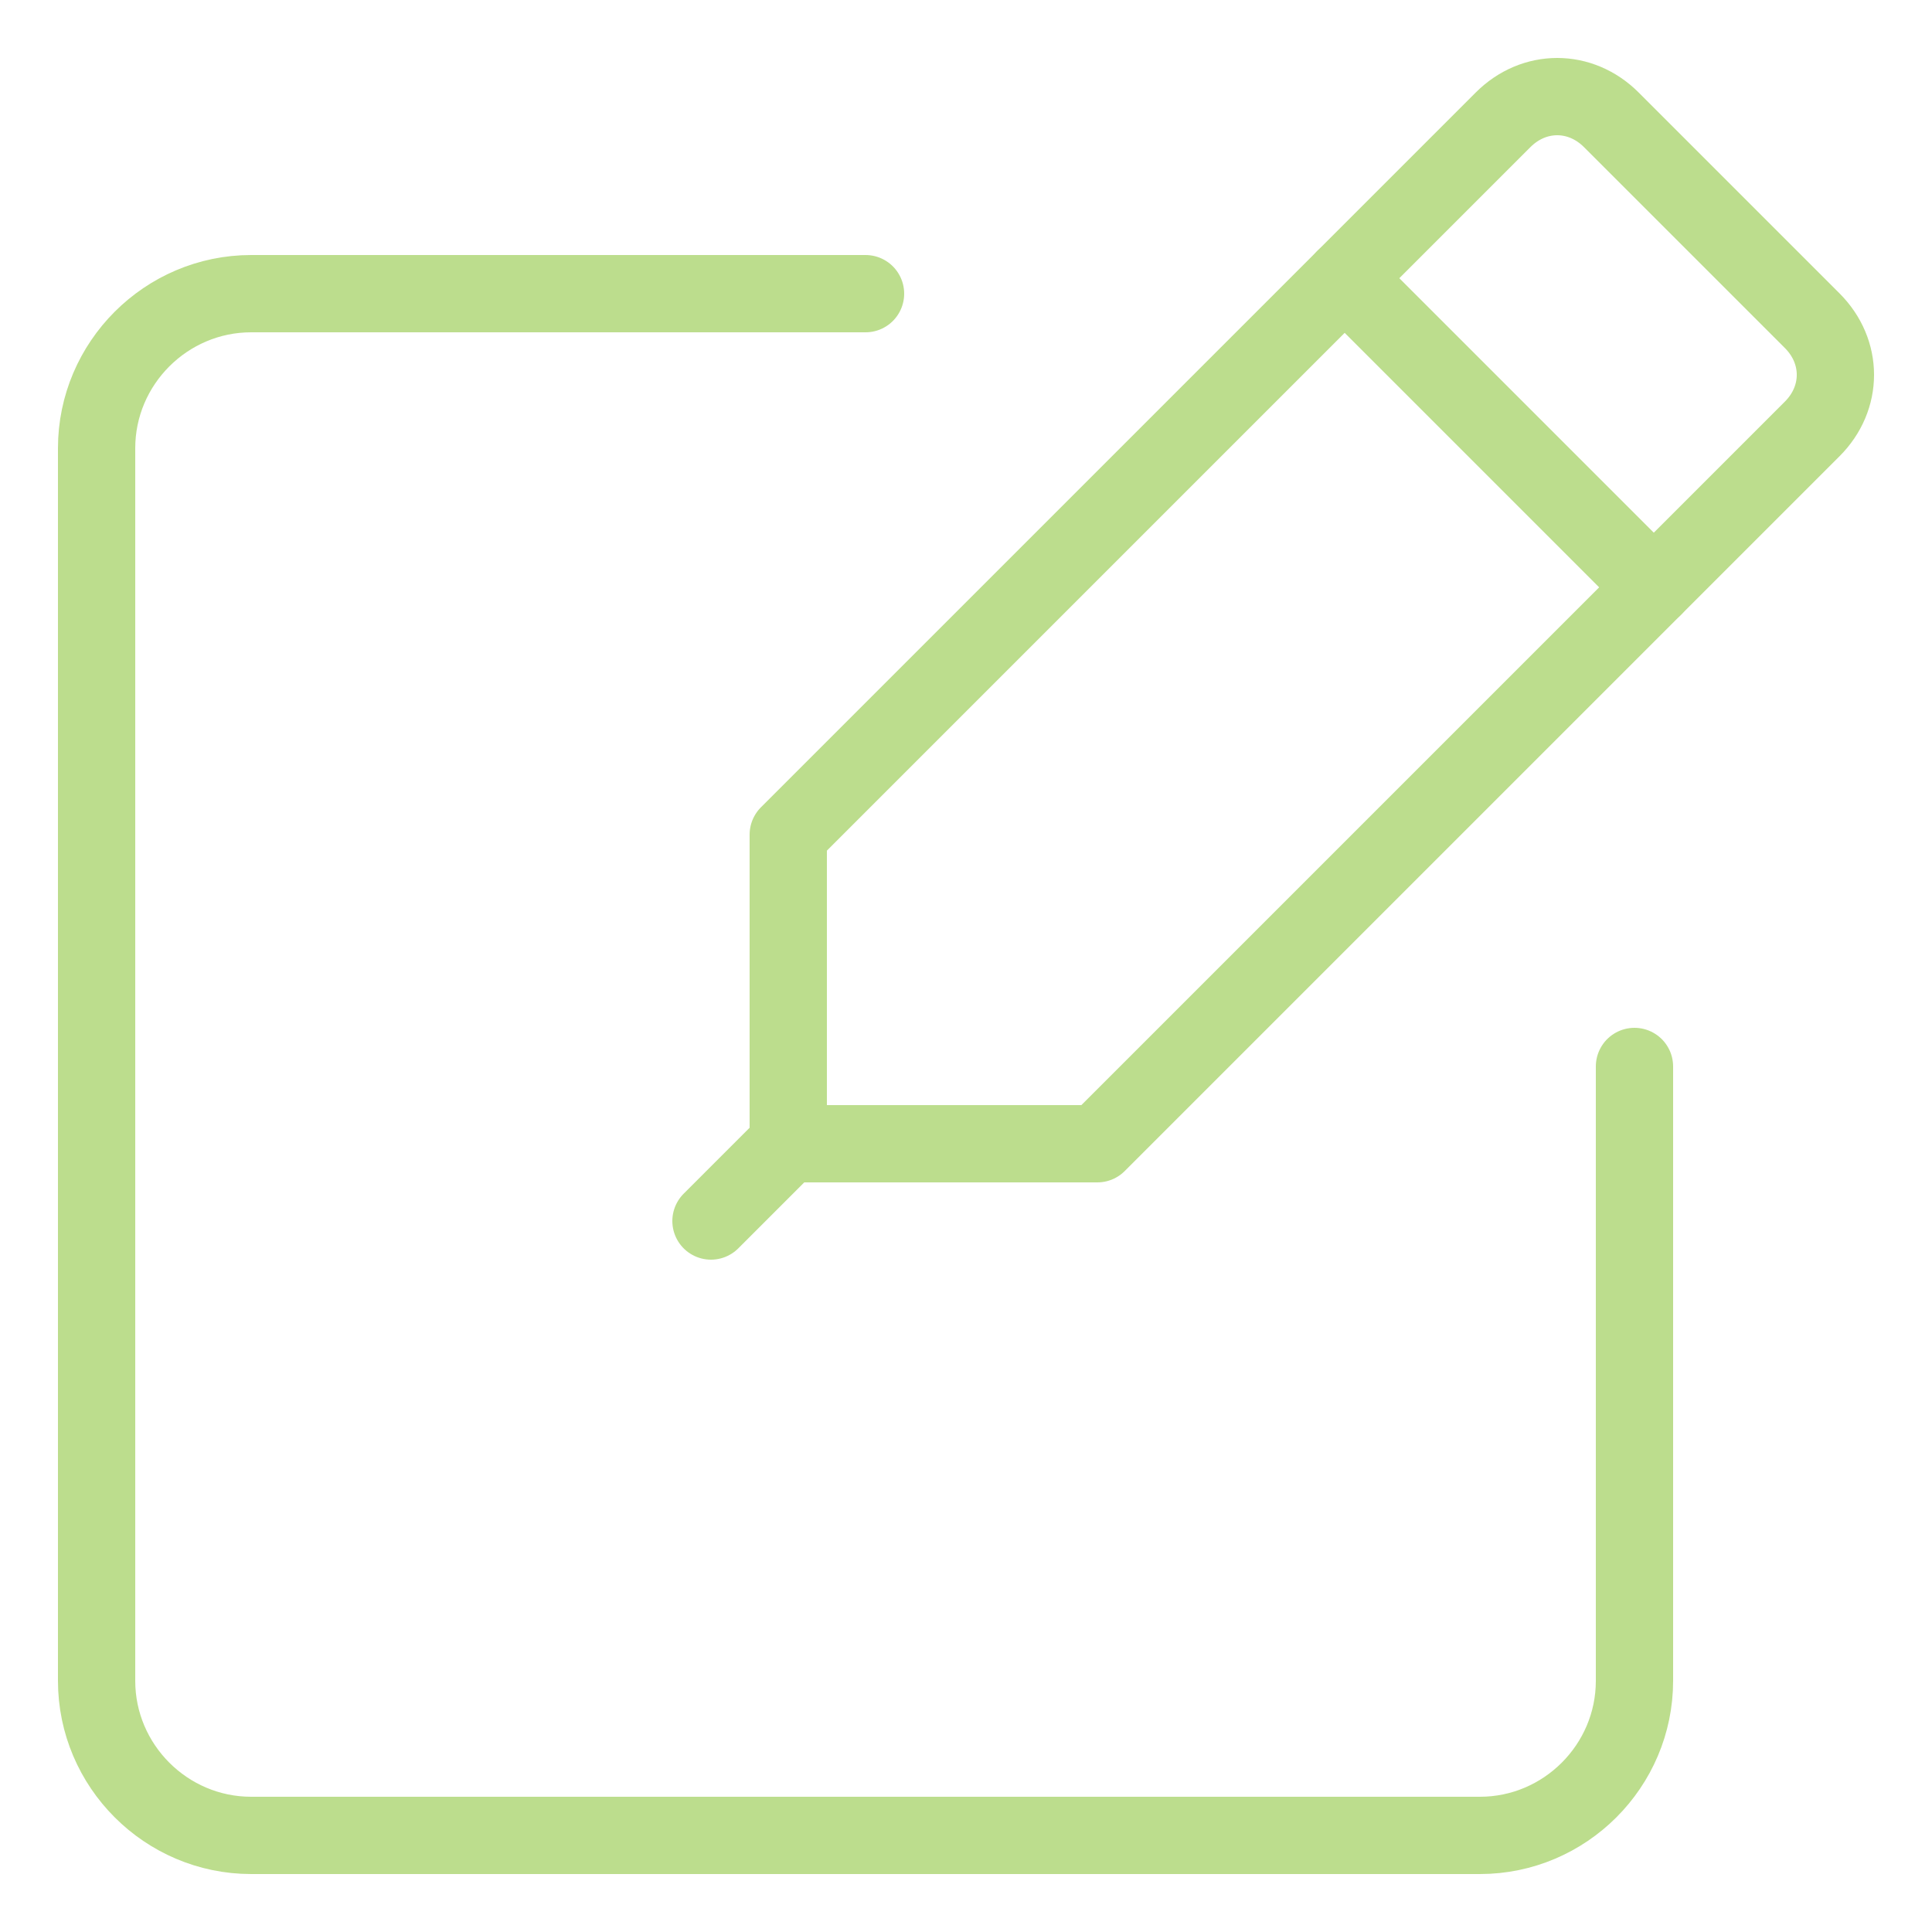 <?xml version="1.0" encoding="utf-8"?>
<!-- Generator: Adobe Illustrator 27.0.1, SVG Export Plug-In . SVG Version: 6.00 Build 0)  -->
<svg version="1.1" id="Layer_1" xmlns="http://www.w3.org/2000/svg" xmlns:xlink="http://www.w3.org/1999/xlink" x="0px" y="0px"
	 viewBox="0 0 50 50" style="enable-background:new 0 0 50 50;" xml:space="preserve">
<style type="text/css">
	.st0{fill:none;stroke:#BCDD8D;stroke-width:2;stroke-linecap:round;stroke-linejoin:round;stroke-miterlimit:10;}
</style>
<g>
	<path class="st0" d="M42.3,27.6v15.9c0,2.2-1.8,4-4,4H6.5c-2.2,0-4-1.8-4-4V11.6c0-2.2,1.8-4,4-4h15.9"/>
	<g>
		<path class="st0" d="M28.4,29.6h-8v-8L38.9,3.1c0.8-0.8,2-0.8,2.8,0l5.2,5.2c0.8,0.8,0.8,2,0,2.8L28.4,29.6z"/>
		<line class="st0" x1="34.8" y1="7.2" x2="42.8" y2="15.2"/>
		<line class="st0" x1="20.4" y1="29.6" x2="18.4" y2="31.6"/>
	</g>
</g>
</svg>
